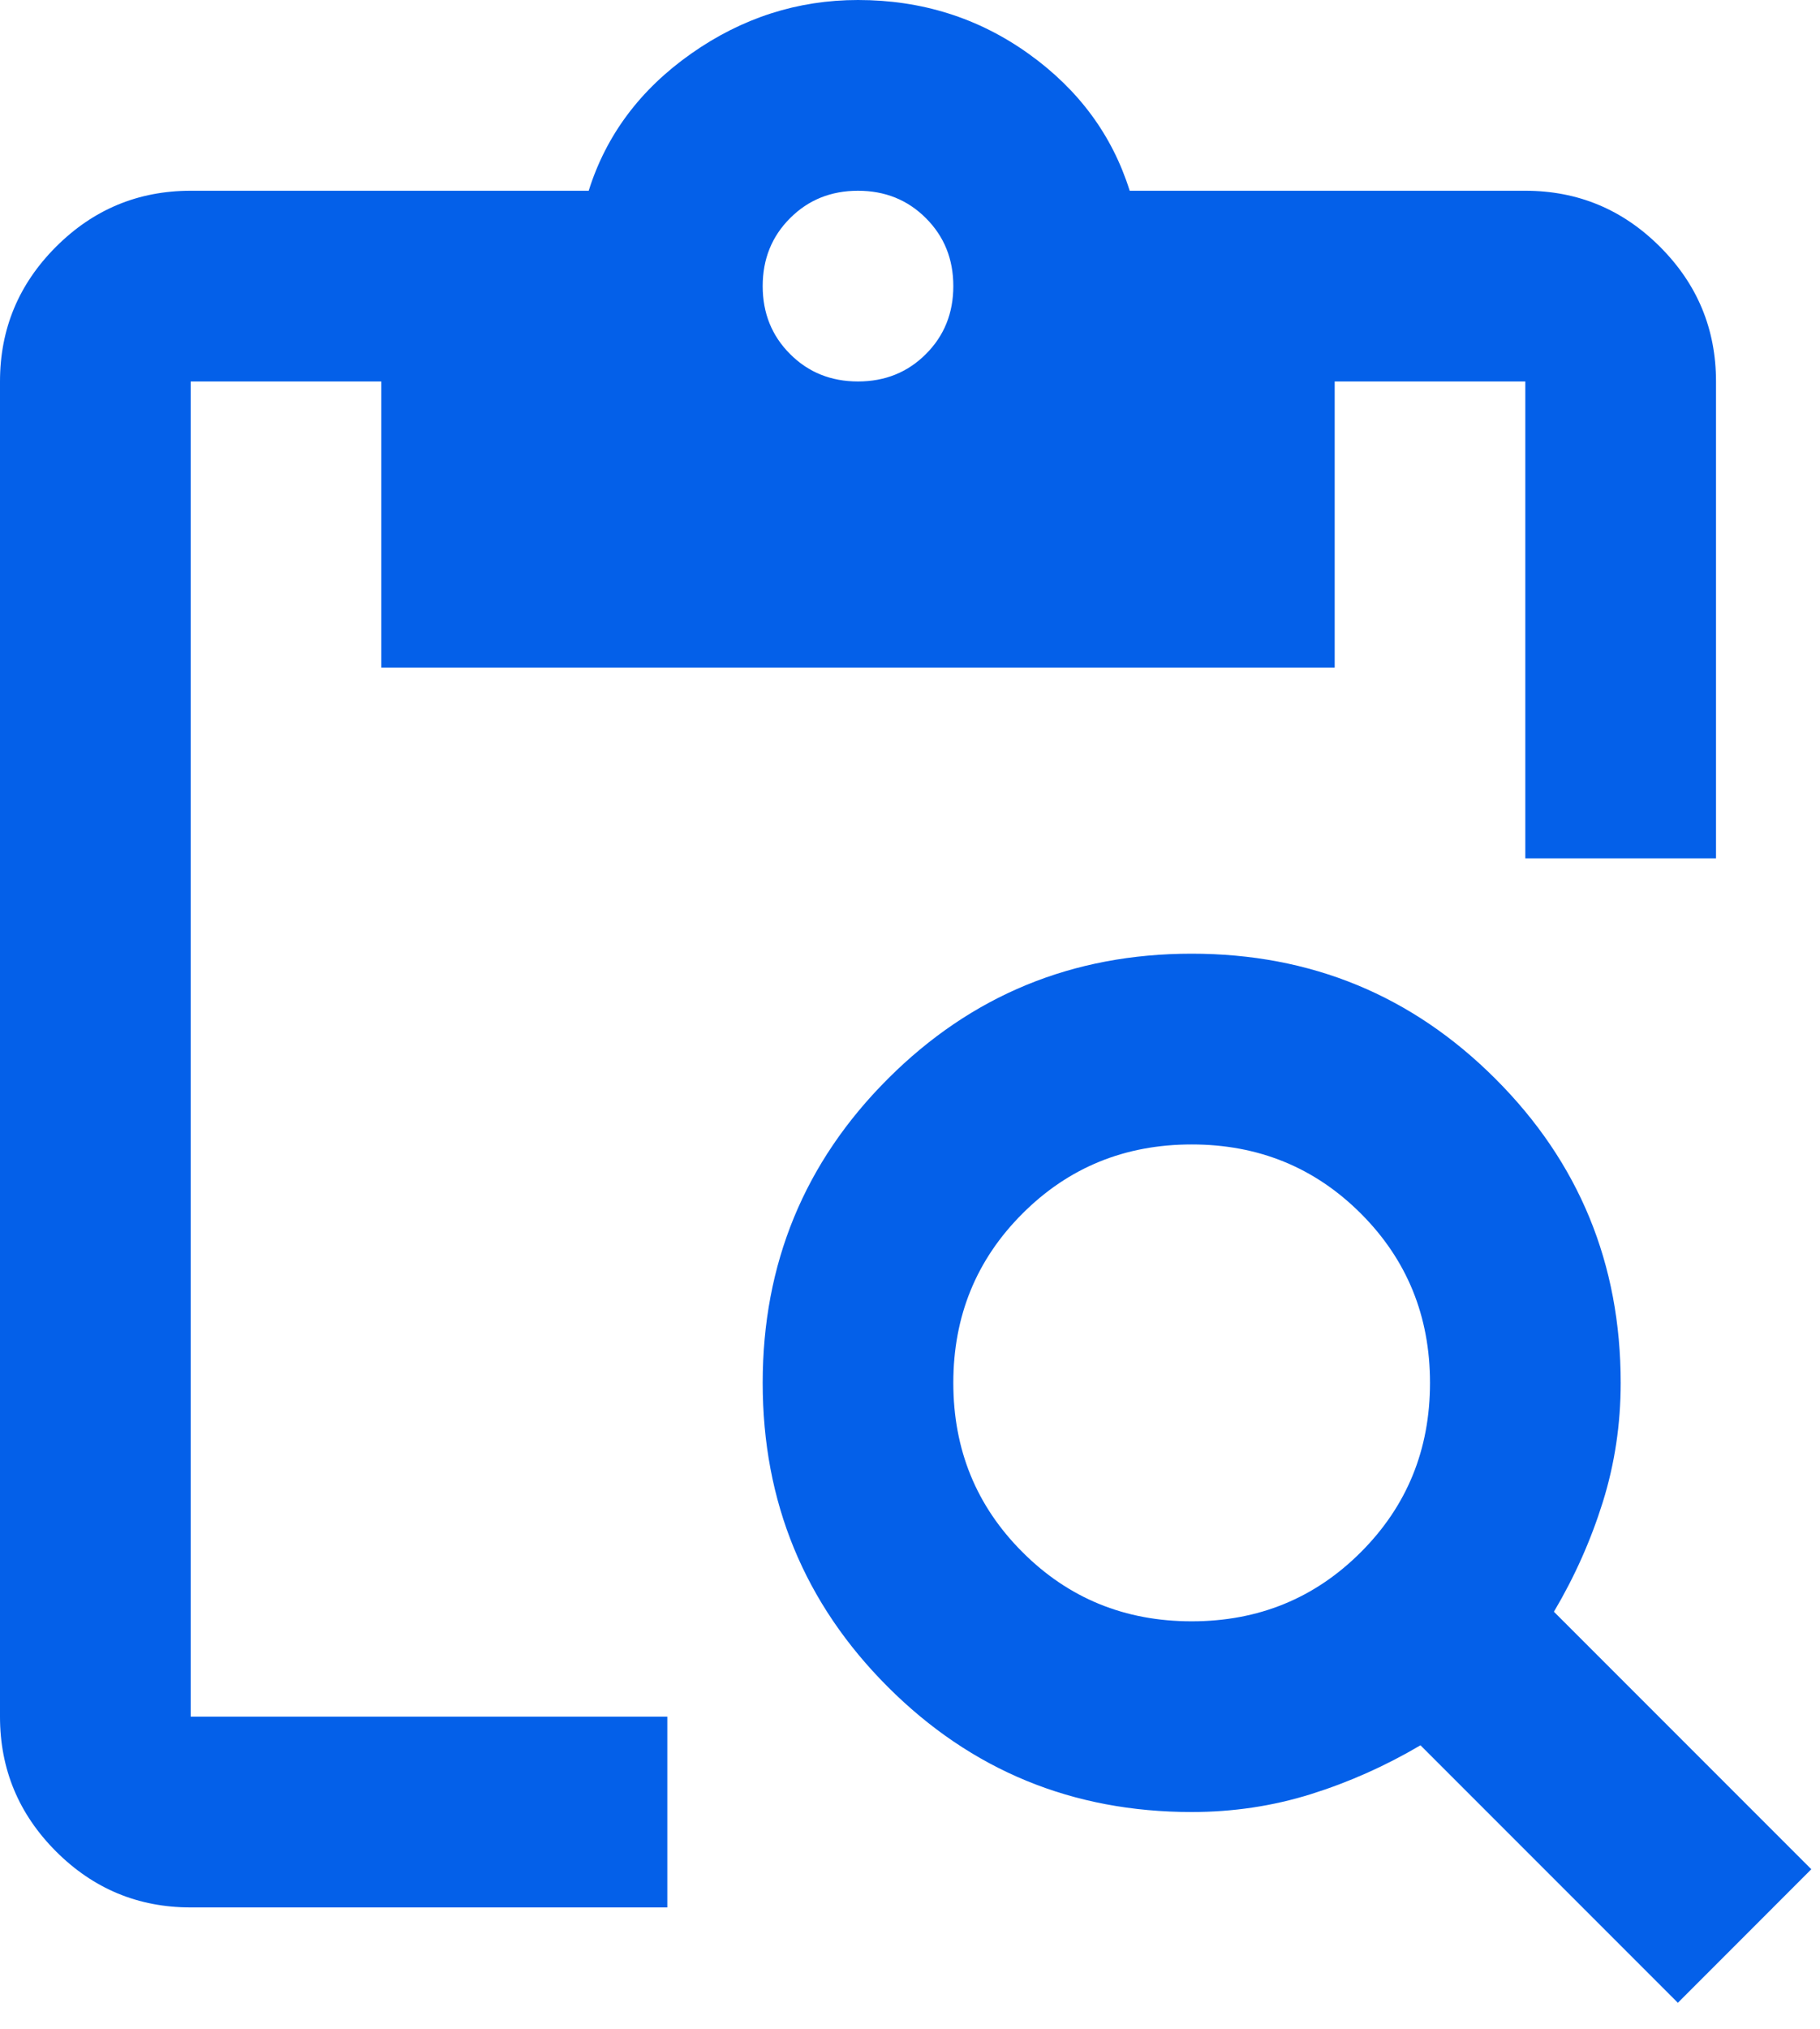 <svg width="35" height="39" viewBox="0 0 35 39" fill="none" xmlns="http://www.w3.org/2000/svg">
<path d="M32.267 38.5L27.317 33.55C26.644 33.947 25.942 34.26 25.208 34.49C24.475 34.719 23.711 34.833 22.917 34.833C20.625 34.833 18.677 34.031 17.073 32.427C15.469 30.823 14.667 28.875 14.667 26.583C14.667 24.292 15.469 22.344 17.073 20.74C18.677 19.135 20.625 18.333 22.917 18.333C25.208 18.333 27.156 19.135 28.76 20.74C30.365 22.344 31.167 24.292 31.167 26.583C31.167 27.378 31.052 28.142 30.823 28.875C30.594 29.608 30.281 30.311 29.883 30.983L34.833 35.933L32.267 38.5ZM22.917 31.167C24.2 31.167 25.285 30.724 26.171 29.837C27.057 28.951 27.5 27.867 27.5 26.583C27.5 25.3 27.057 24.215 26.171 23.329C25.285 22.443 24.2 22 22.917 22C21.633 22 20.549 22.443 19.663 23.329C18.776 24.215 18.333 25.3 18.333 26.583C18.333 27.867 18.776 28.951 19.663 29.837C20.549 30.724 21.633 31.167 22.917 31.167ZM33 16.5H29.333V7.333H25.667V12.833H7.333V7.333H3.667V33H12.833V36.667H3.667C2.658 36.667 1.795 36.308 1.077 35.59C0.359 34.871 0 34.008 0 33V7.333C0 6.325 0.359 5.462 1.077 4.744C1.795 4.026 2.658 3.667 3.667 3.667H11.321C11.657 2.597 12.314 1.719 13.292 1.031C14.269 0.344 15.339 0 16.5 0C17.722 0 18.815 0.344 19.777 1.031C20.74 1.719 21.389 2.597 21.725 3.667H29.333C30.342 3.667 31.205 4.026 31.923 4.744C32.641 5.462 33 6.325 33 7.333V16.5ZM16.5 7.333C17.019 7.333 17.455 7.158 17.806 6.806C18.158 6.455 18.333 6.019 18.333 5.5C18.333 4.981 18.158 4.545 17.806 4.194C17.455 3.842 17.019 3.667 16.5 3.667C15.981 3.667 15.545 3.842 15.194 4.194C14.842 4.545 14.667 4.981 14.667 5.5C14.667 6.019 14.842 6.455 15.194 6.806C15.545 7.158 15.981 7.333 16.5 7.333Z" fill="#0460E9"/>
</svg>

